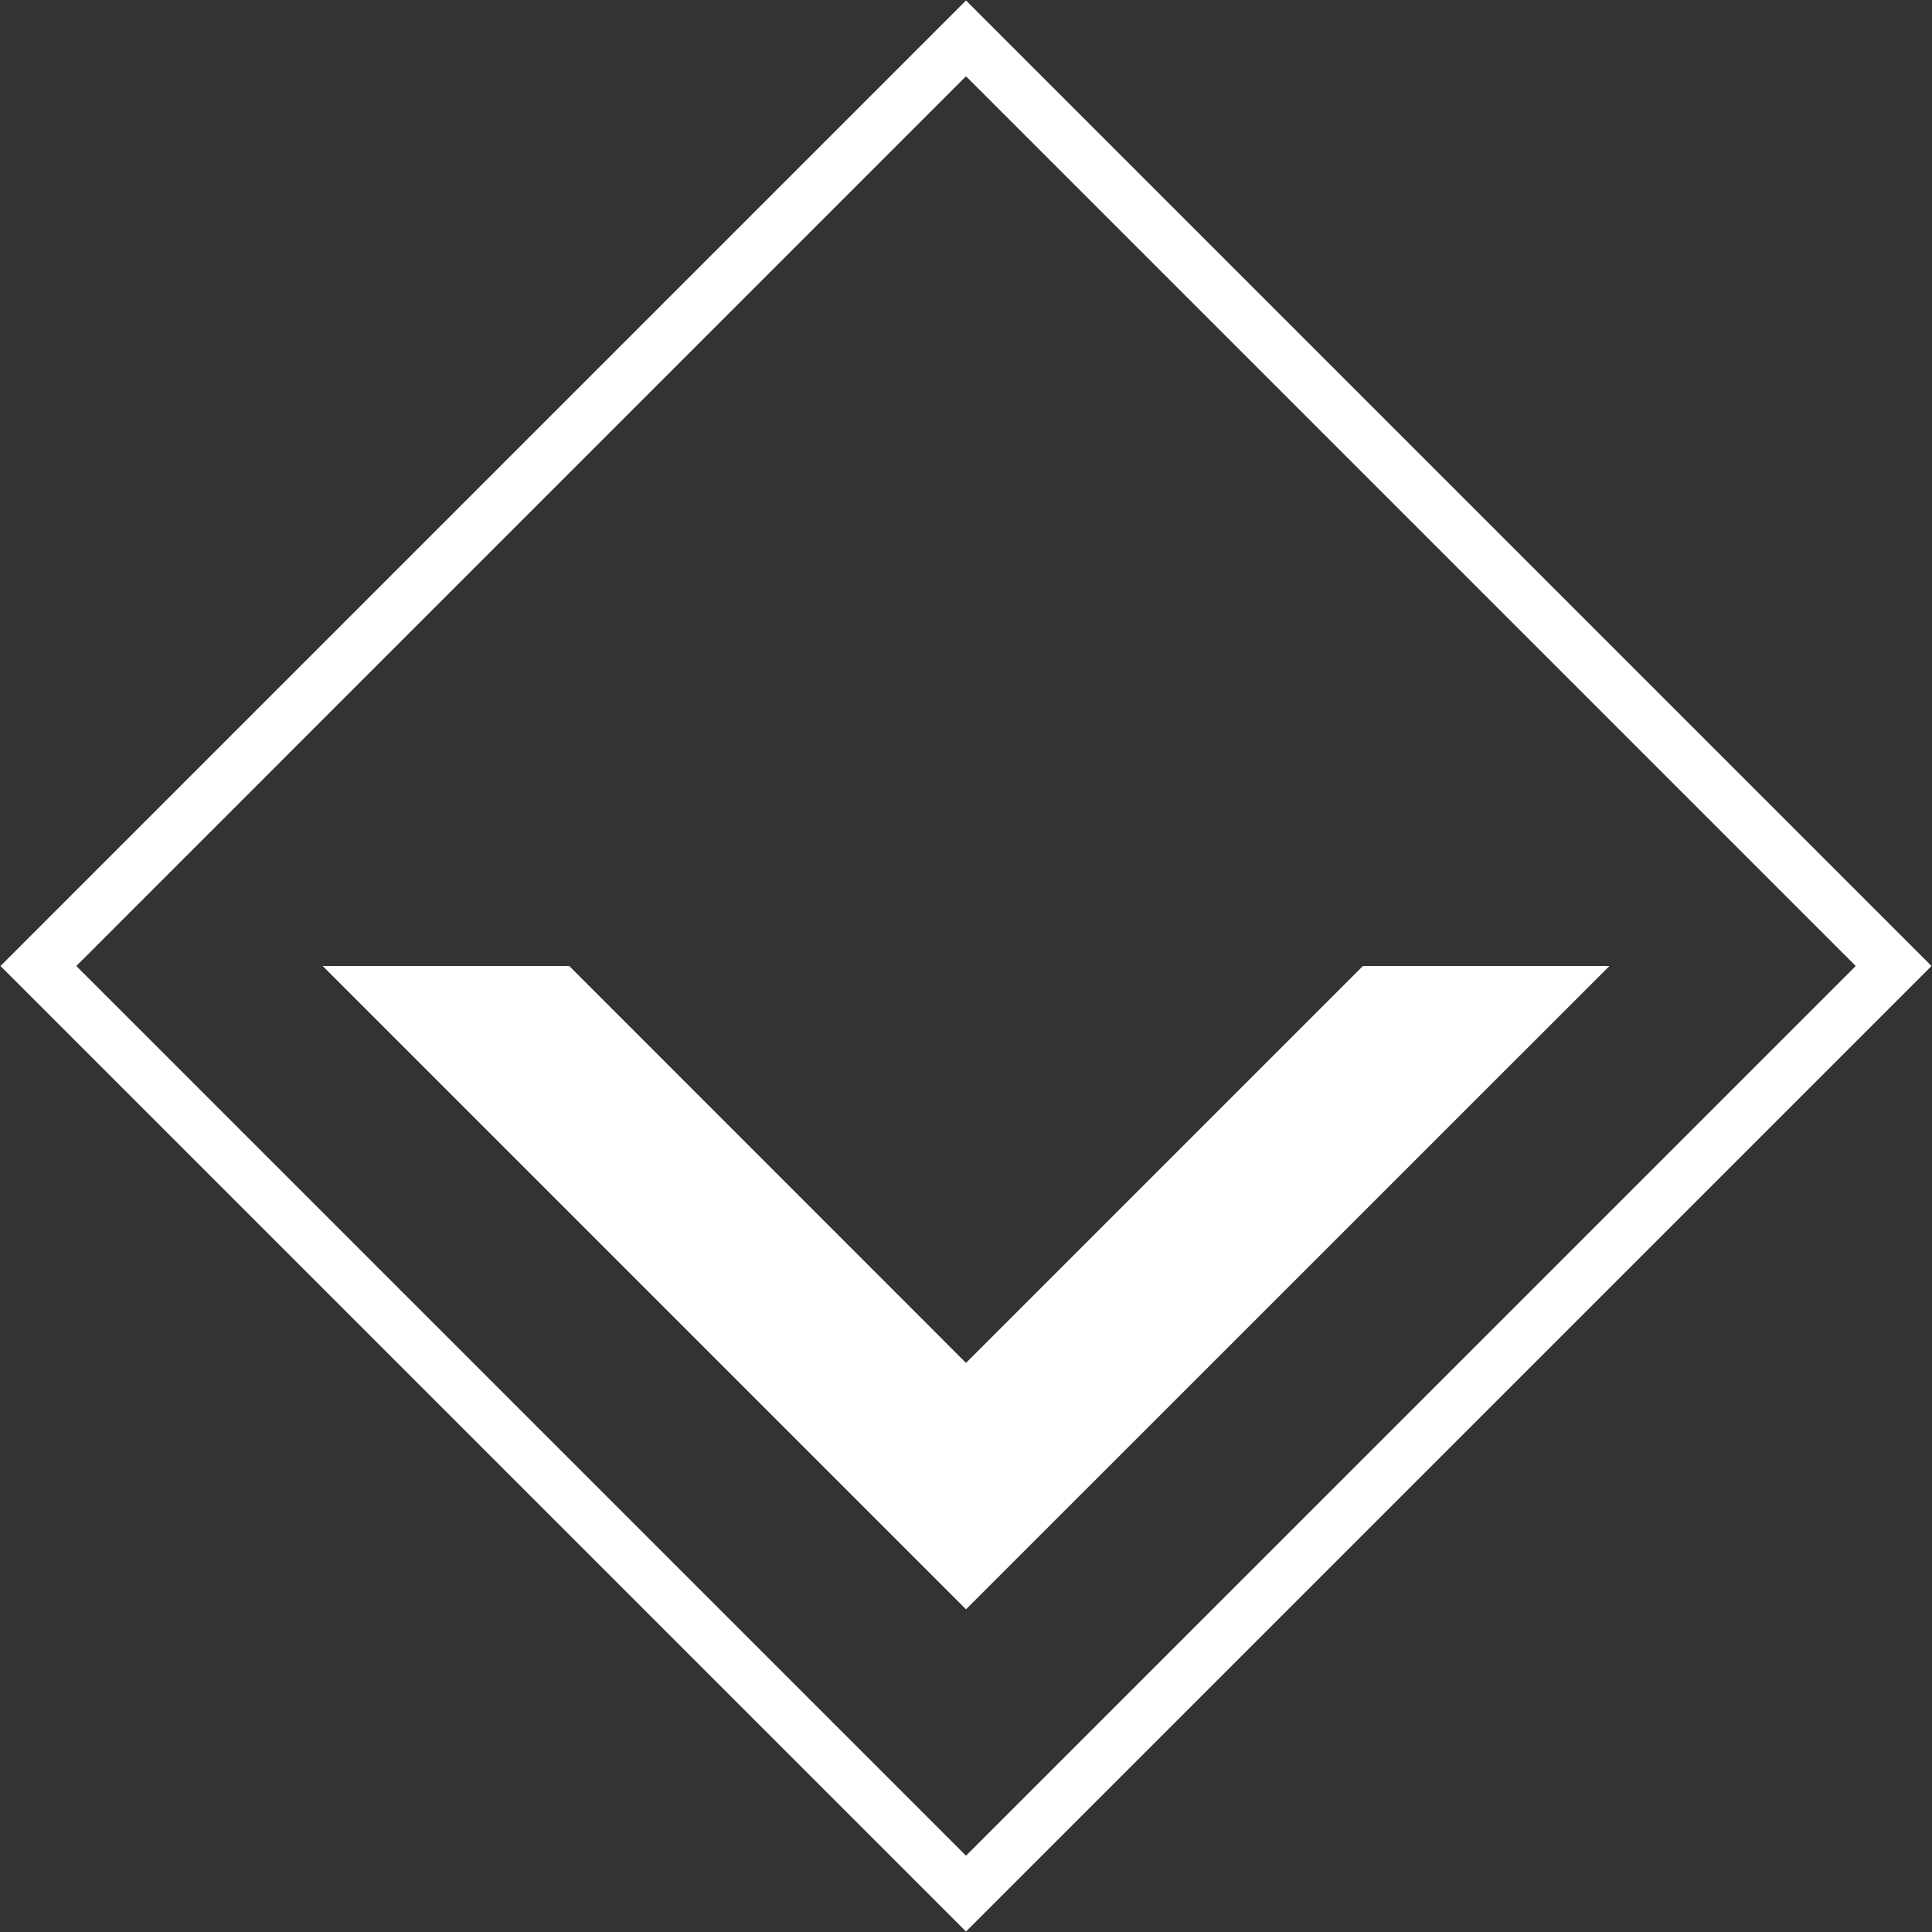 <svg xmlns="http://www.w3.org/2000/svg" width="50.938" height="50.938" viewBox="0 0 50.938 50.938">
  <rect x="0" y="0" width="50.938" height="50.938" fill="#333333" stroke="none"/>
  <defs>
    <style>
      .cls-1 {
        fill: #fff;
        fill-rule: evenodd;
      }
    </style>
  </defs>
  <path id="icon-arrow" class="cls-1" d="M716,769.456L690.544,744,716,718.544,741.456,744Zm0-48.914L692.543,744,716,767.457,739.458,744Zm0,40.419L699.039,744h6.5L716,754.465,726.465,744h6.5Z" transform="translate(-690.531 -718.531)"/>
</svg>
